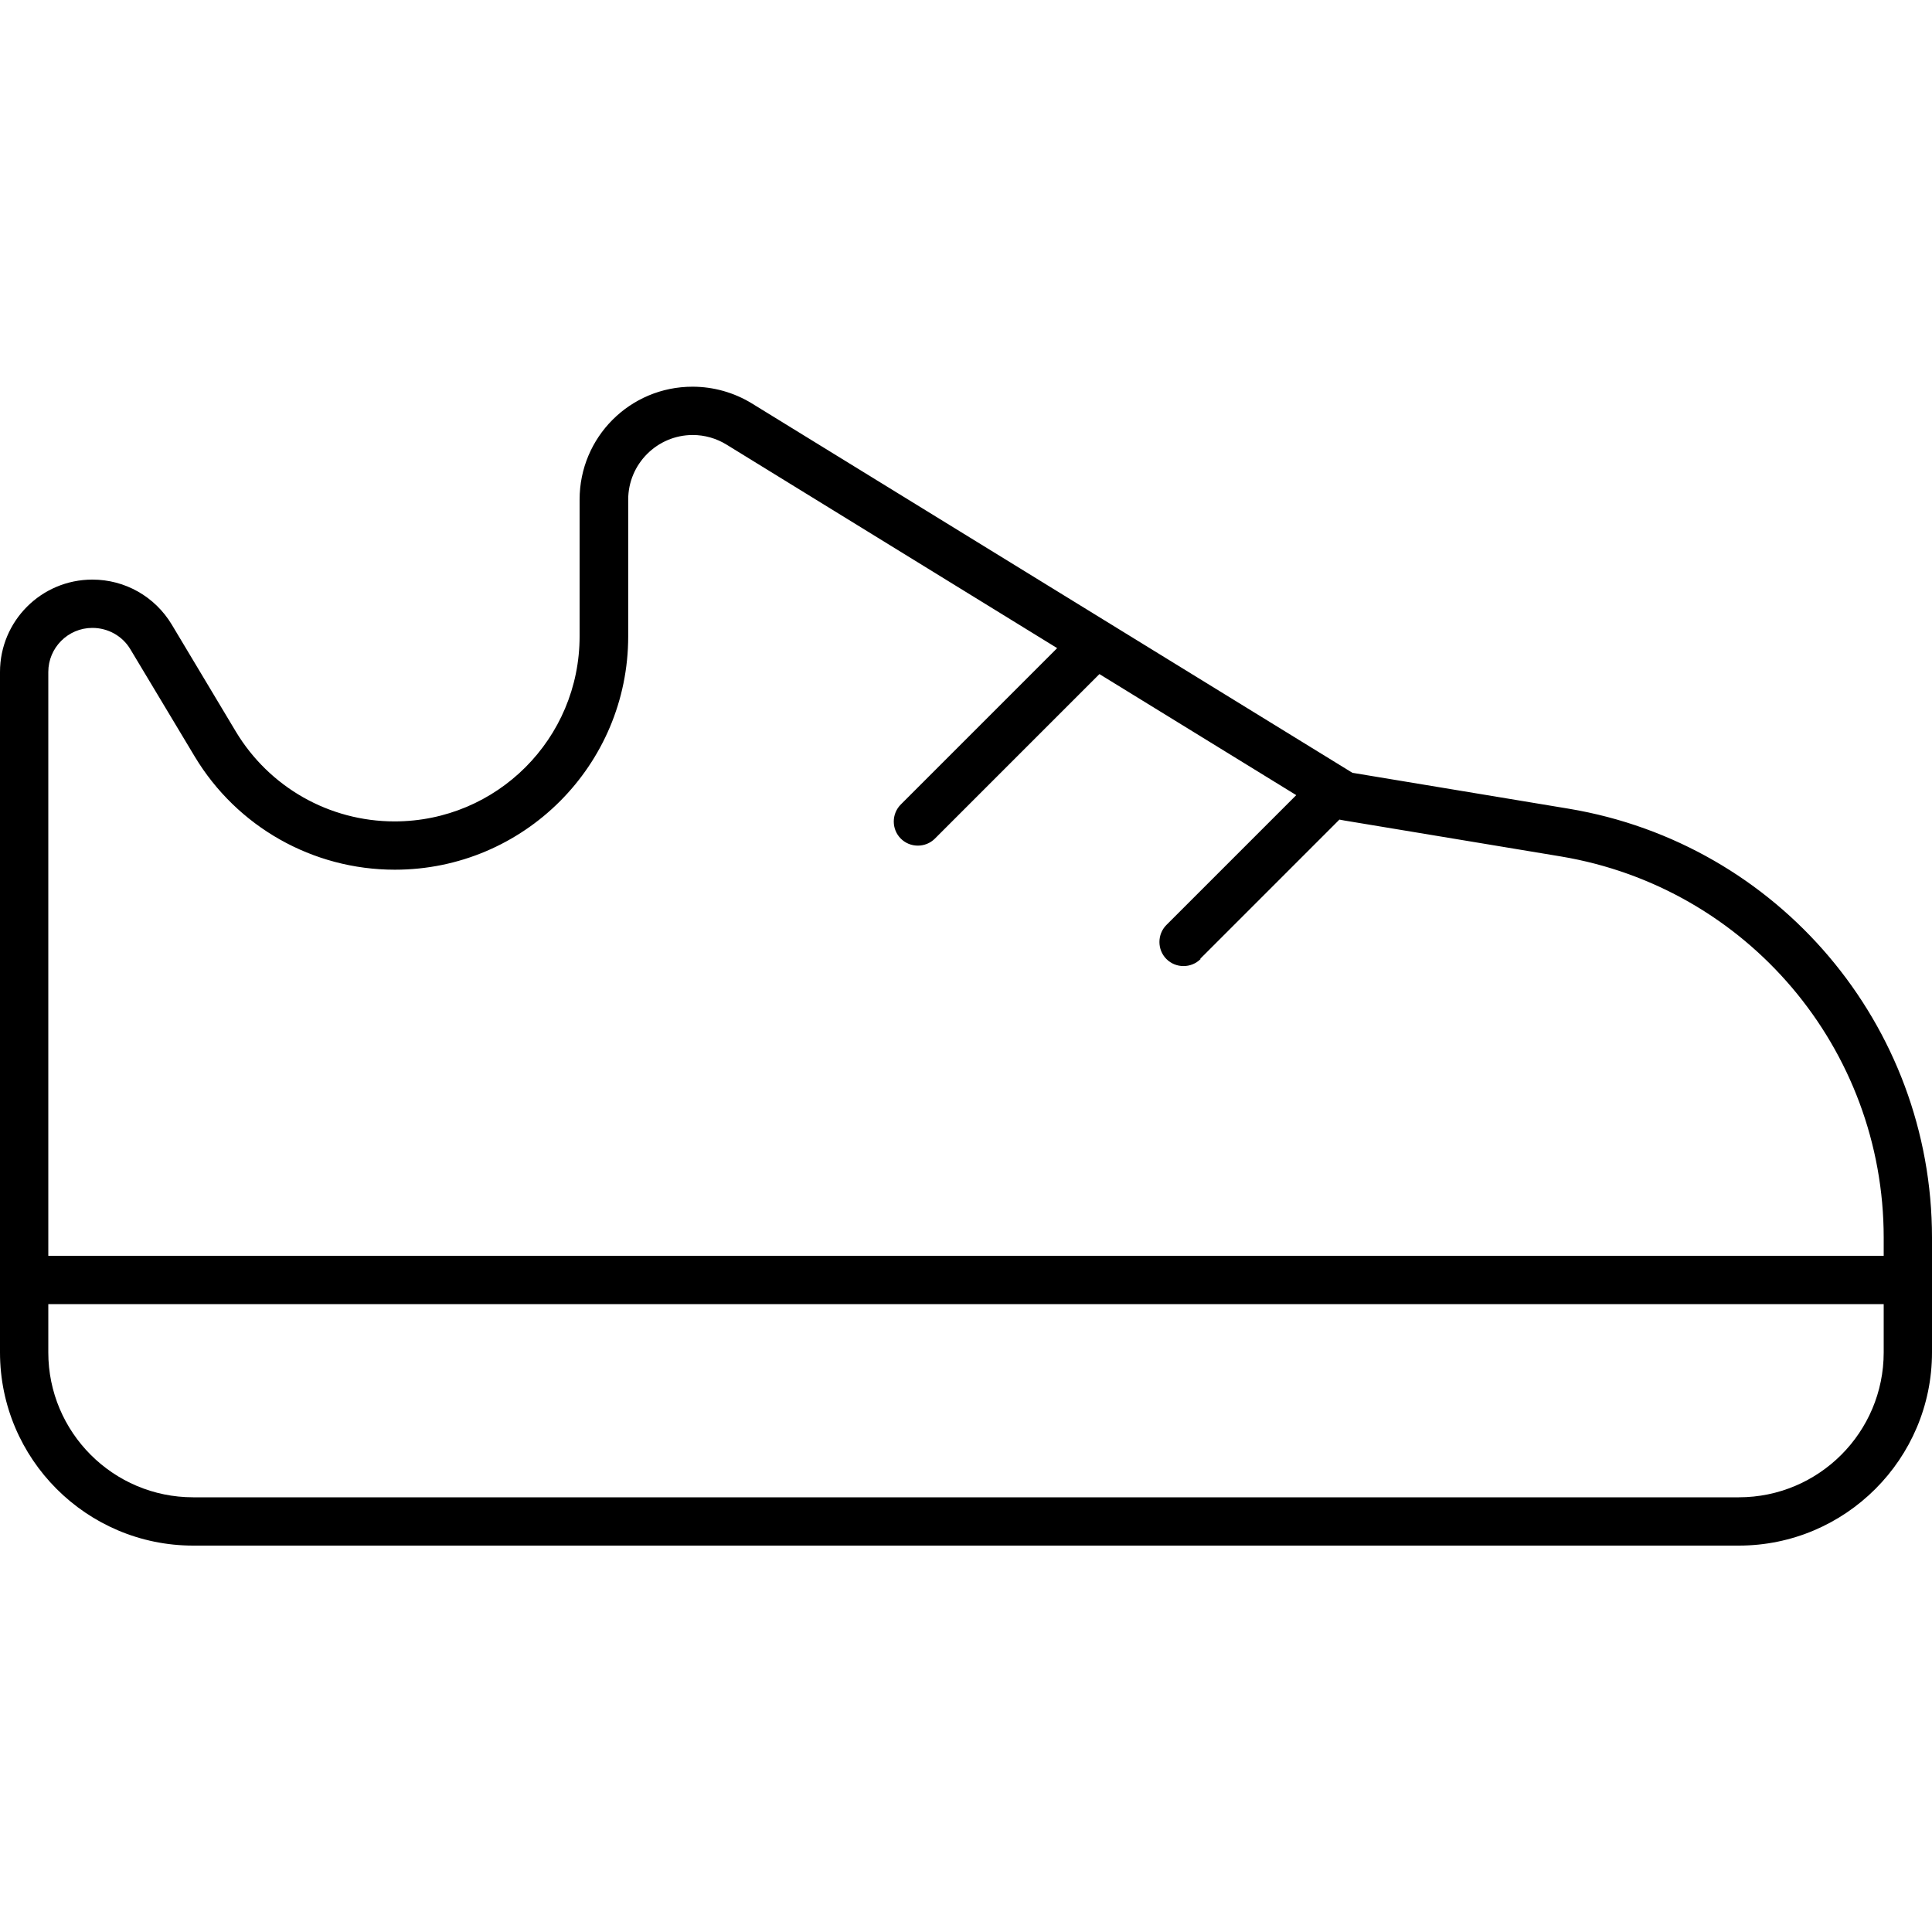 <svg xmlns="http://www.w3.org/2000/svg" viewBox="0 0 640 640"><!--! Font Awesome Pro 7.1.0 by @fontawesome - https://fontawesome.com License - https://fontawesome.com/license (Commercial License) Copyright 2025 Fonticons, Inc. --><path fill="currentColor" d="M397.7 317.7C394.6 320.8 389.5 320.8 386.4 317.7C383.3 314.6 383.3 309.5 386.4 306.4L429.4 263.4L364.2 223.3L309.7 277.8C306.6 280.9 301.5 280.9 298.4 277.8C295.3 274.7 295.3 269.6 298.4 266.5L350.2 214.7L240.7 147.3C237.3 145.2 233.4 144.1 229.5 144.1C217.7 144.1 208.1 153.7 208.1 165.5L208.1 210.8C208.1 253.5 173.5 288.1 130.8 288.1C103.6 288.1 78.5 273.9 64.5 250.6L43.2 215.1C40.6 210.7 35.8 208 30.6 208C22.5 208 16 214.6 16 222.6L16 416L624 416L624 410C624 347.4 578.8 294 517 283.7L445.3 271.8L443.7 271.5L397.6 317.6zM16 432L16 448C16 474.5 37.5 496 64 496L576 496C602.5 496 624 474.5 624 448L624 432L16 432zM0 448L0 222.6C0 205.7 13.7 192 30.6 192C41.4 192 51.3 197.6 56.9 206.9L78.1 242.3C89.2 260.8 109.1 272.1 130.7 272.1C164.6 272.1 192 244.7 192 210.8L192 165.5C192 144.8 208.7 128.1 229.4 128.1C236.3 128.1 243.1 130 249 133.6L448 256L519.7 267.9C589.1 279.5 640 339.6 640 410L640 448C640 483.3 611.3 512 576 512L64 512C28.7 512 0 483.3 0 448z"/></svg>